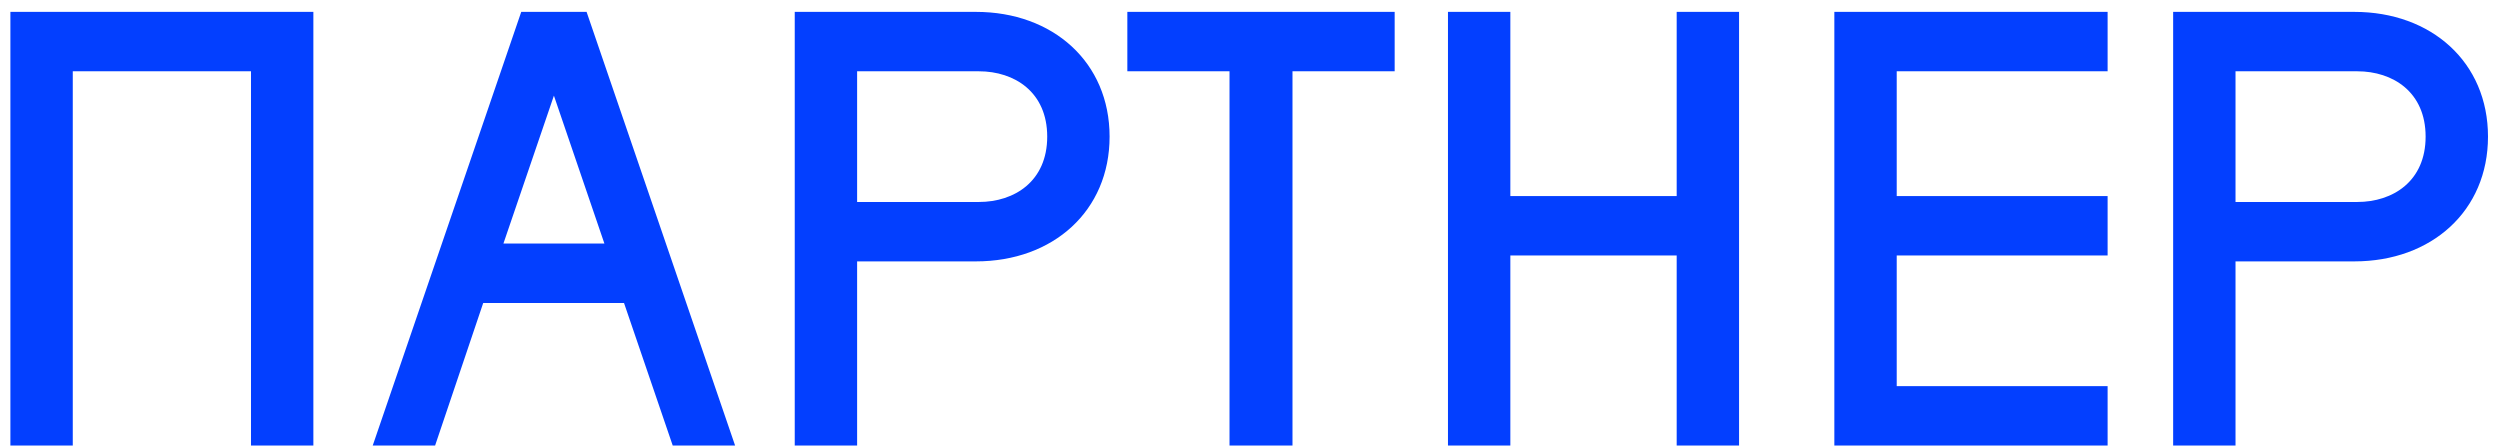 <?xml version="1.0" encoding="UTF-8"?> <svg xmlns="http://www.w3.org/2000/svg" width="202" height="36" viewBox="0 0 202 36" fill="none"><path d="M0.84 36V0.96H25.32V36H20.28V5.76H5.88V36H0.84ZM35.156 36H30.116L42.116 0.96H47.396L59.396 36H54.356L50.42 24.48H39.044L35.156 36ZM48.836 19.68L44.756 7.728L40.676 19.68H48.836ZM64.215 36V0.96H78.855C85.095 0.96 89.655 5.04 89.655 11.04C89.655 17.04 85.095 21.12 78.855 21.12H69.255V36H64.215ZM69.255 16.32H79.095C81.975 16.32 84.615 14.64 84.615 11.04C84.615 7.44 81.975 5.76 79.095 5.76H69.255V16.32ZM91.089 0.96H112.689V5.76H104.433V36H99.345V5.76H91.089V0.96ZM135.476 15.84V0.96H140.516V36H135.476V20.64H122.036V36H116.996V0.96H122.036V15.84H135.476ZM148.215 36V0.96H170.295V5.76H153.255V15.84H170.295V20.64H153.255V31.2H170.295V36H148.215ZM175.59 36V0.96H190.23C196.47 0.96 201.03 5.04 201.03 11.04C201.03 17.04 196.47 21.12 190.23 21.12H180.63V36H175.59ZM180.63 16.32H190.47C193.35 16.32 195.99 14.64 195.99 11.04C195.99 7.44 193.35 5.76 190.47 5.76H180.63V16.32Z" fill="#033FFF"></path></svg> 